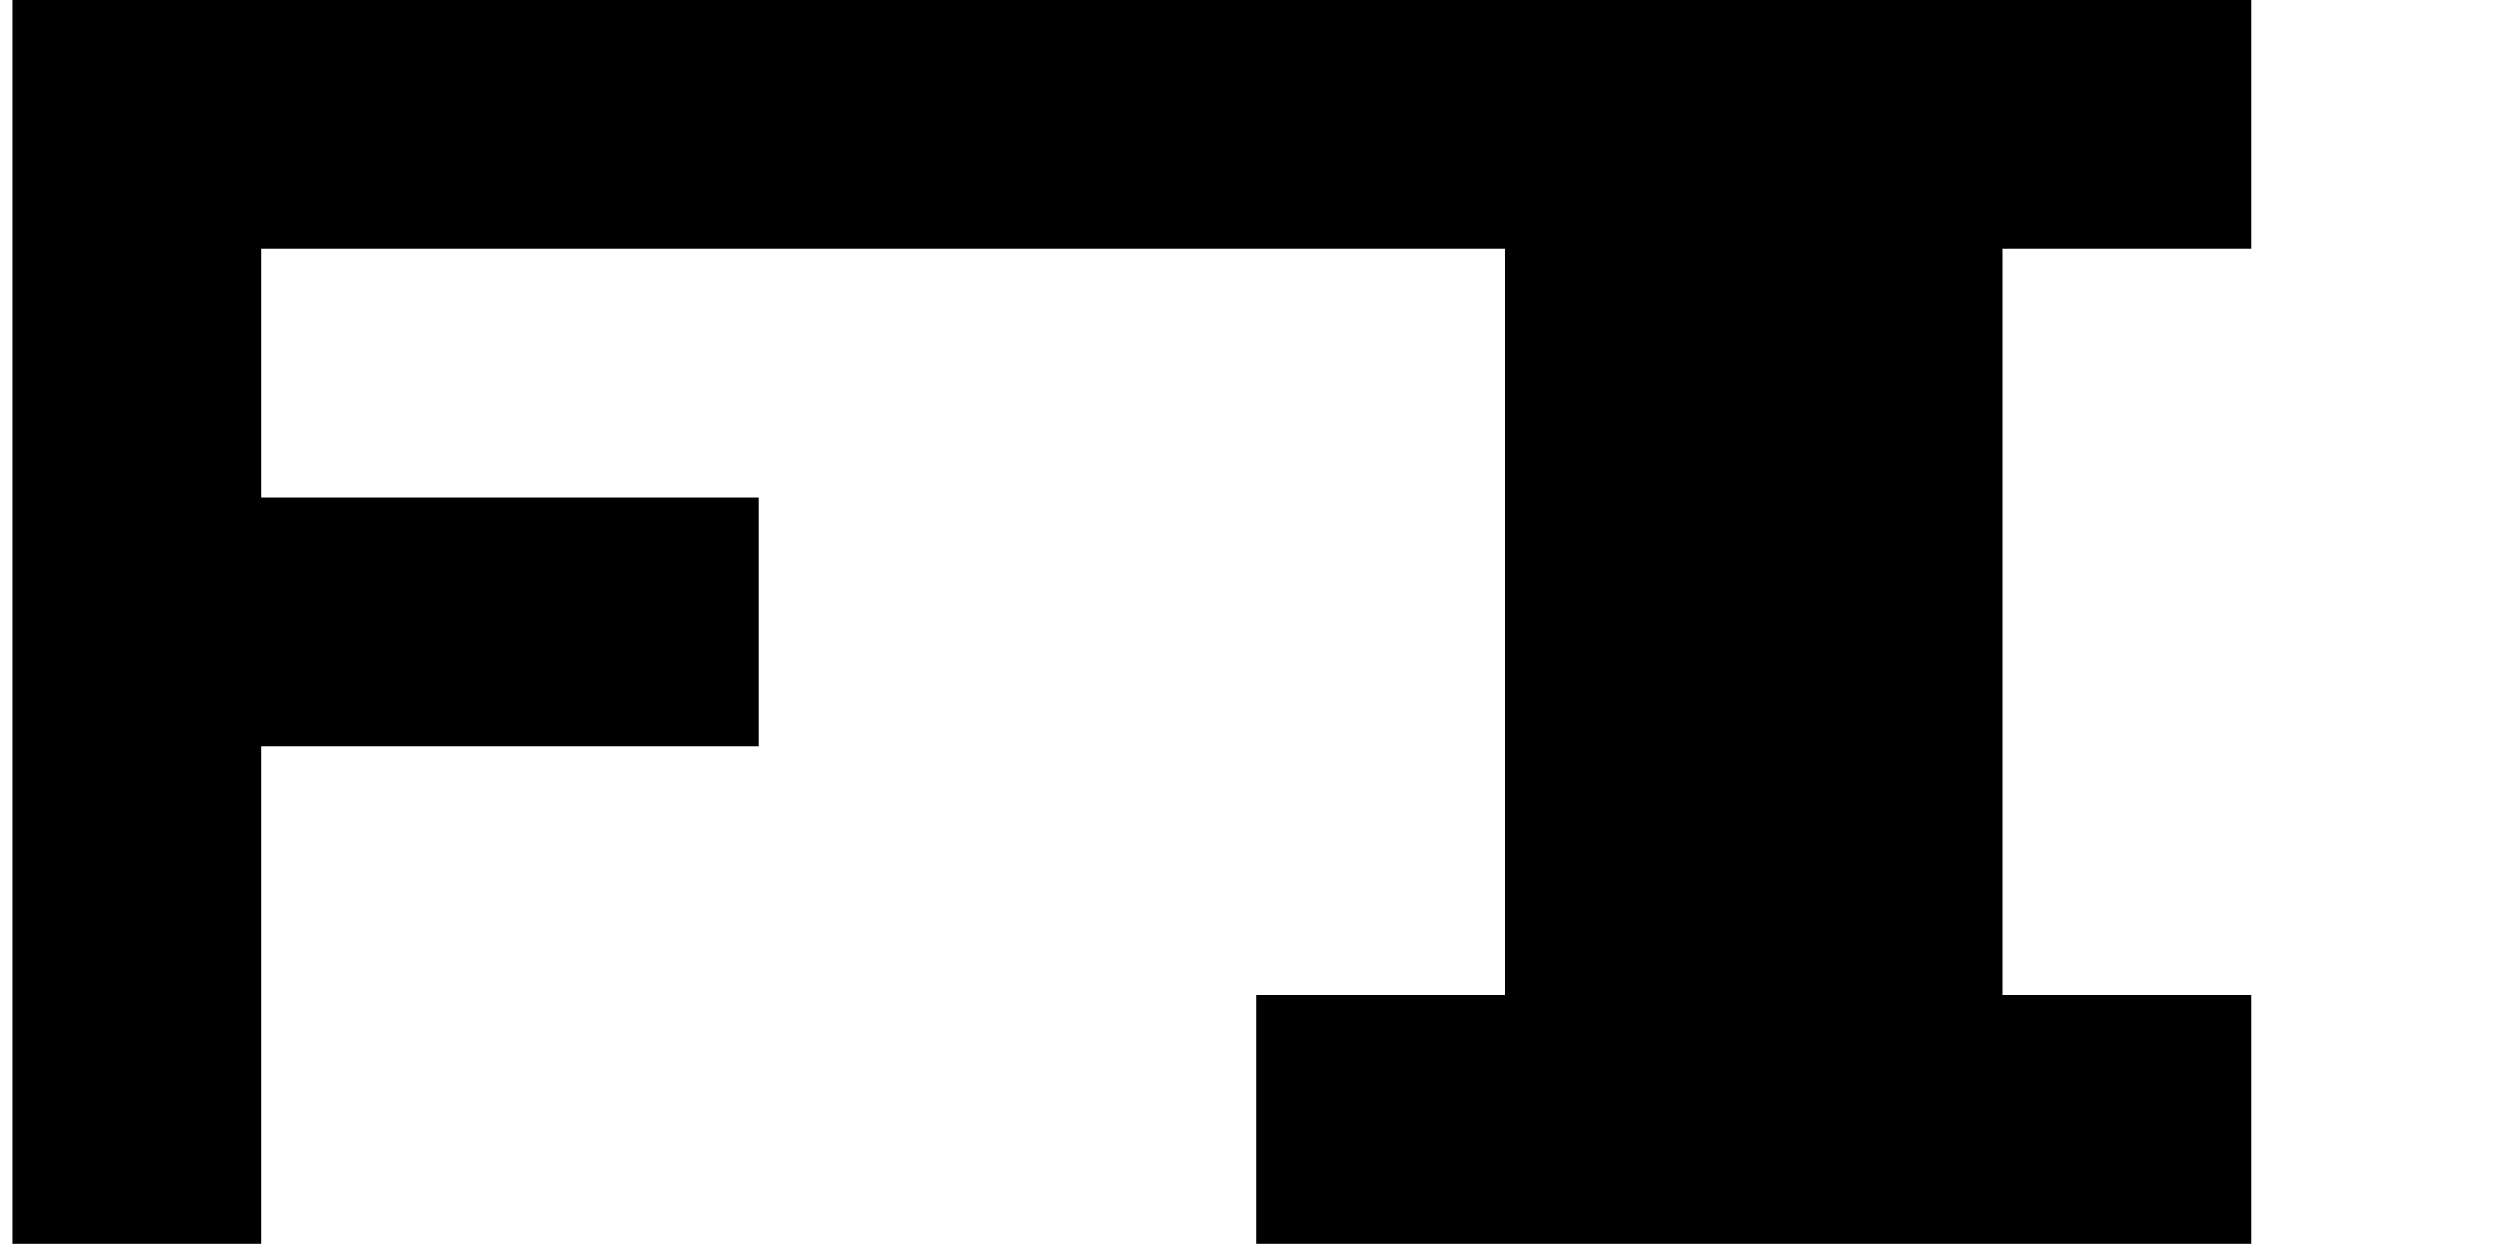 <?xml version="1.0" standalone="no"?>
<!DOCTYPE svg PUBLIC "-//W3C//DTD SVG 1.1//EN" "http://www.w3.org/Graphics/SVG/1.1/DTD/svg11.dtd" >
<svg xmlns="http://www.w3.org/2000/svg" xmlns:xlink="http://www.w3.org/1999/xlink" version="1.1" viewBox="-10 0 2010 1000">
   <path fill="currentColor"
d="M0 1000v-200v-200v-200v-200v-200h200h200h200h200h200h200h200h200h200v200h-200v200v200v200h200v200h-200h-200h-200h-200v-200h200v-200v-200v-200h-200h-200h-200h-200h-200v200h200h200v200h-200h-200v200v200h-200z" />
</svg>
